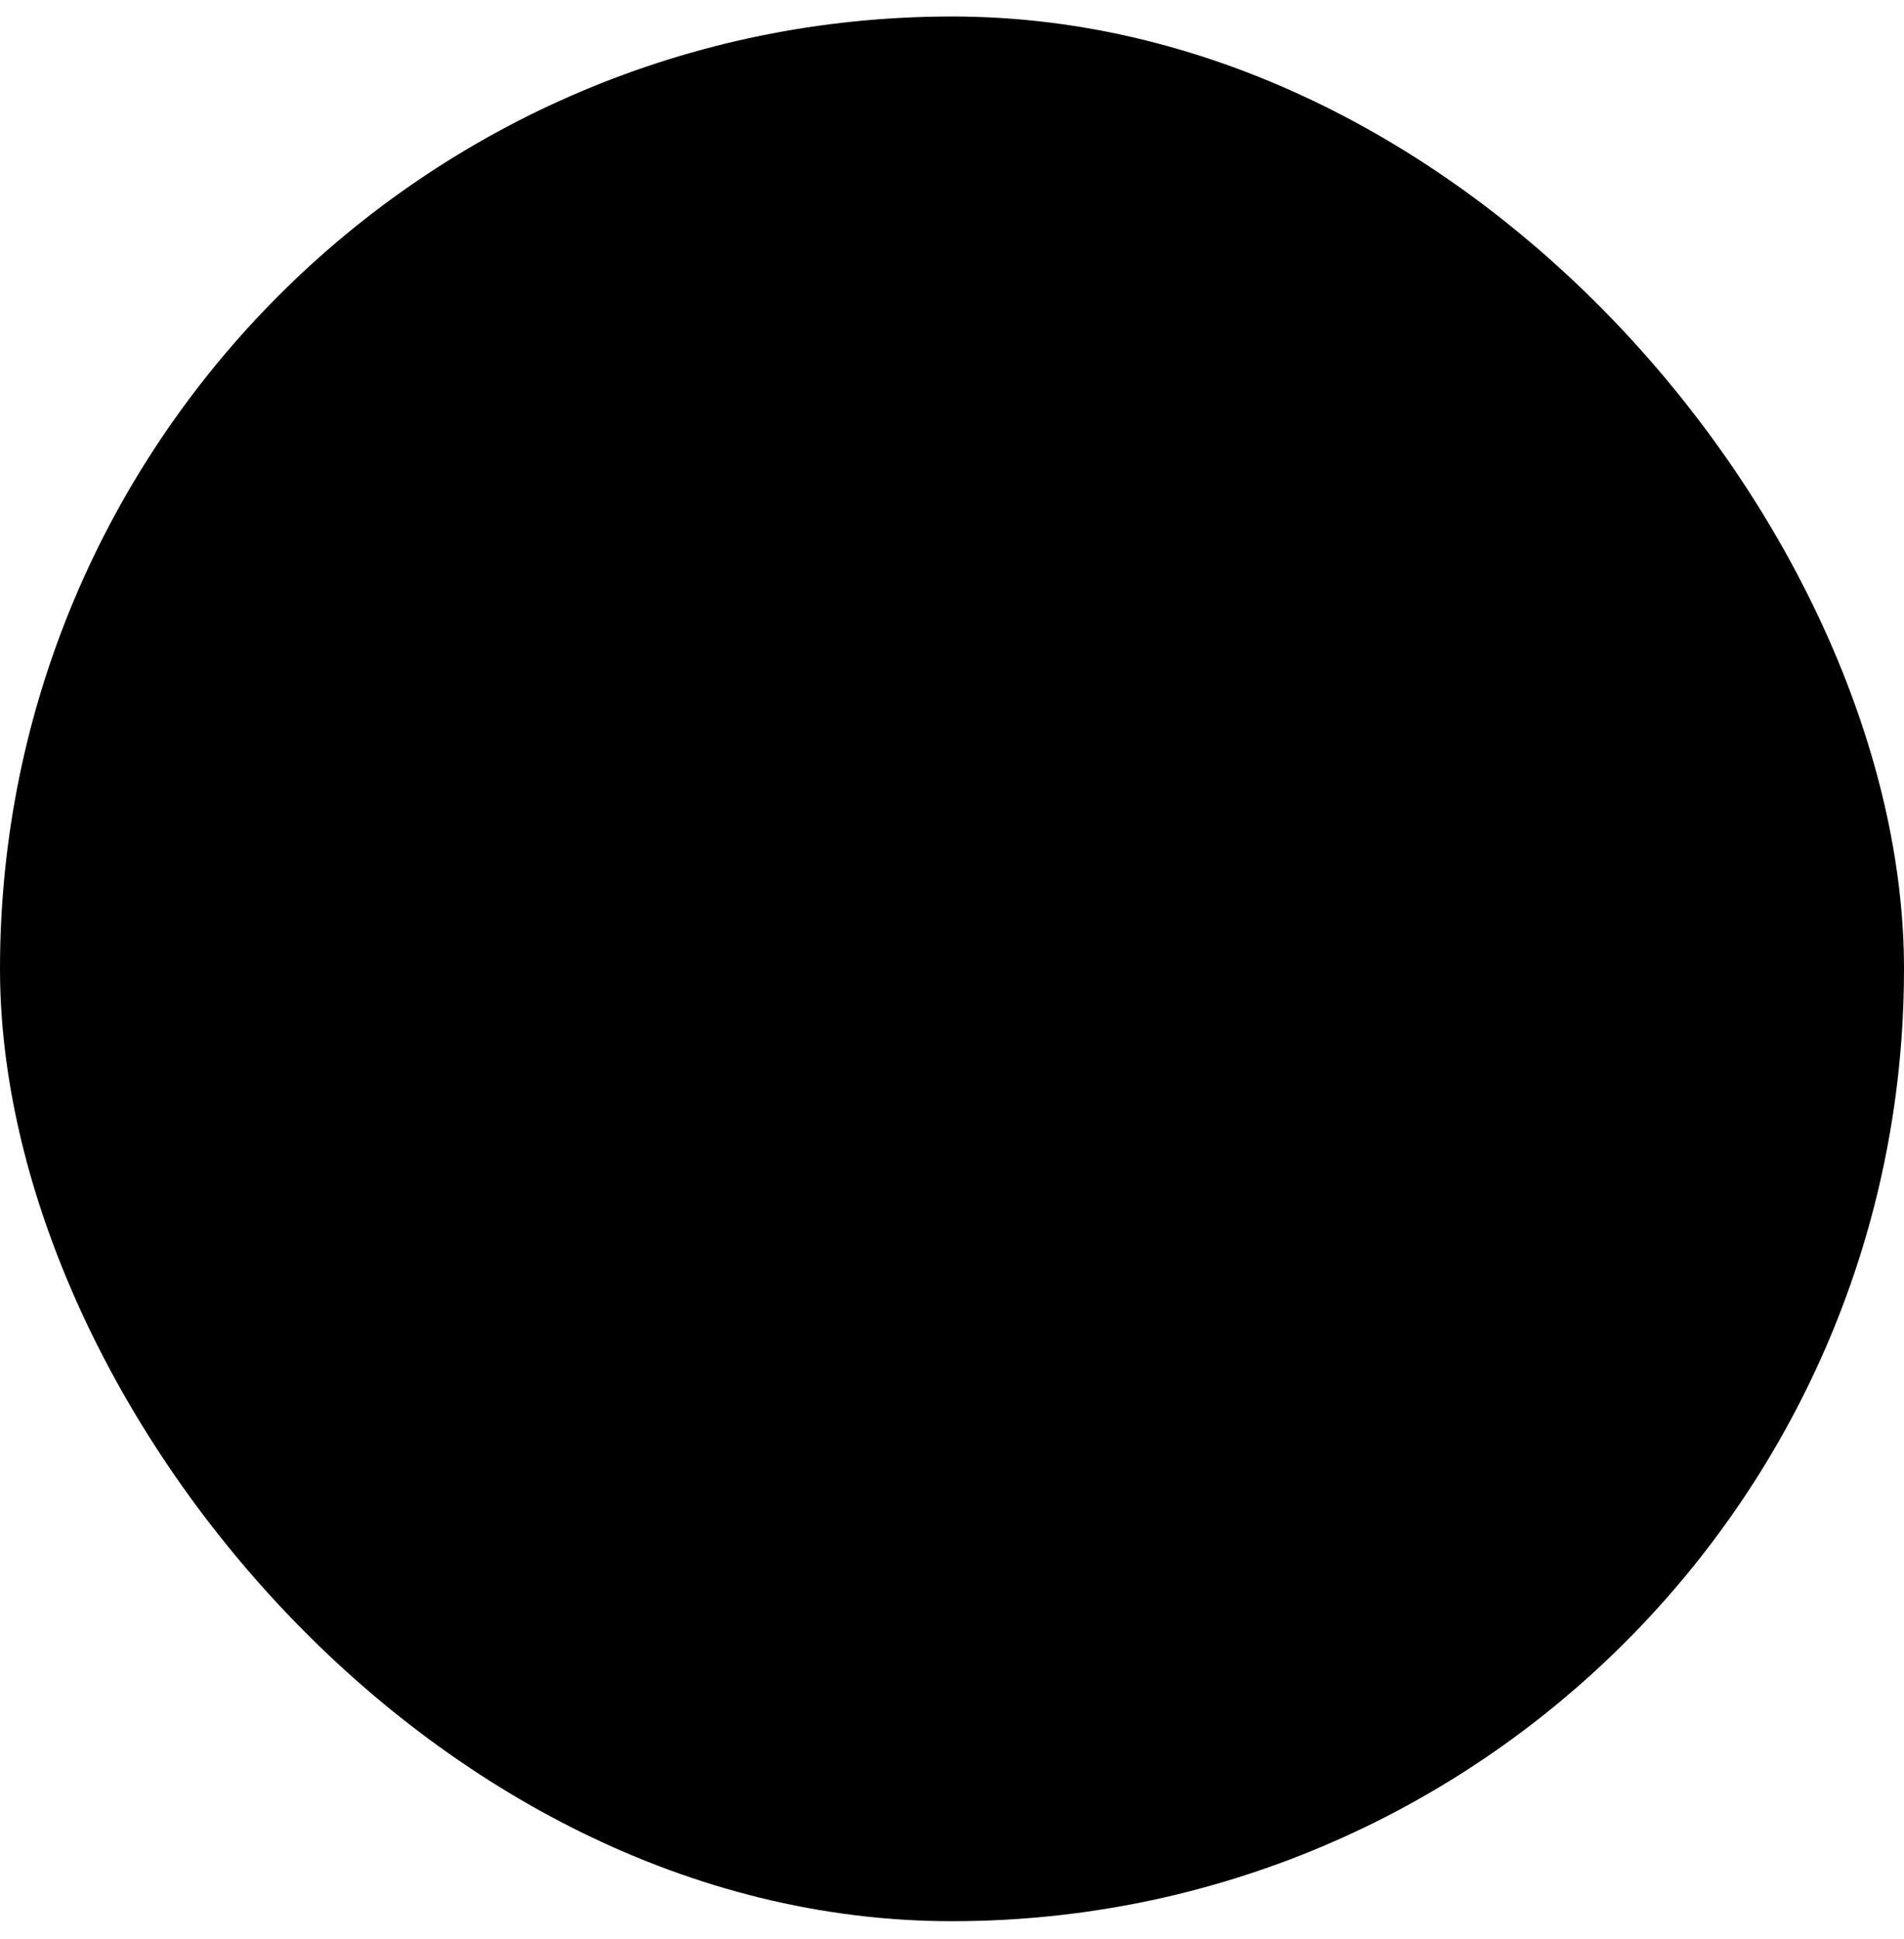 <svg xmlns="http://www.w3.org/2000/svg" width="55" height="56" viewBox="0 0 55 56" fill="none"><rect y="0.476" width="55" height="55" rx="27.5" fill="#8DB4EA" style="fill:#8DB4EA;fill:color(display-p3 0.553 0.706 0.918);fill-opacity:1;"/><path d="M40.294 41.533V23.206L26.975 29.543L21.852 22.301L13.656 25.922V41.533H40.294Z" fill="#005FEA" style="fill:#005FEA;fill:color(display-p3 0 0.372 0.918);fill-opacity:1;"/><path d="M32.097 26.827L40.293 23.206V41.533H32.097V26.827Z" stroke="#021323" style="stroke:#021323;stroke:color(display-p3 0.008 0.074 0.137);stroke-opacity:1;" stroke-width="2.389" stroke-linecap="round" stroke-linejoin="round"/><path d="M21.852 22.301L26.974 29.543L32.097 26.827V41.531H21.852V22.301Z" stroke="#021323" style="stroke:#021323;stroke:color(display-p3 0.008 0.074 0.137);stroke-opacity:1;" stroke-width="2.389" stroke-linecap="round" stroke-linejoin="round"/><path d="M13.656 25.922L21.852 22.301V41.533H13.656V25.922Z" stroke="#021323" style="stroke:#021323;stroke:color(display-p3 0.008 0.074 0.137);stroke-opacity:1;" stroke-width="2.389" stroke-linecap="round" stroke-linejoin="round"/><path d="M42.325 13.516L29.334 21.82L23.361 14.836L12.675 20.327" stroke="#021323" style="stroke:#021323;stroke:color(display-p3 0.008 0.074 0.137);stroke-opacity:1;" stroke-width="2.389" stroke-linecap="round" stroke-linejoin="round"/><path d="M35.866 12.418L42.325 13.494L41.248 19.953" stroke="#021323" style="stroke:#021323;stroke:color(display-p3 0.008 0.074 0.137);stroke-opacity:1;" stroke-width="2.389" stroke-linecap="round" stroke-linejoin="round"/></svg>